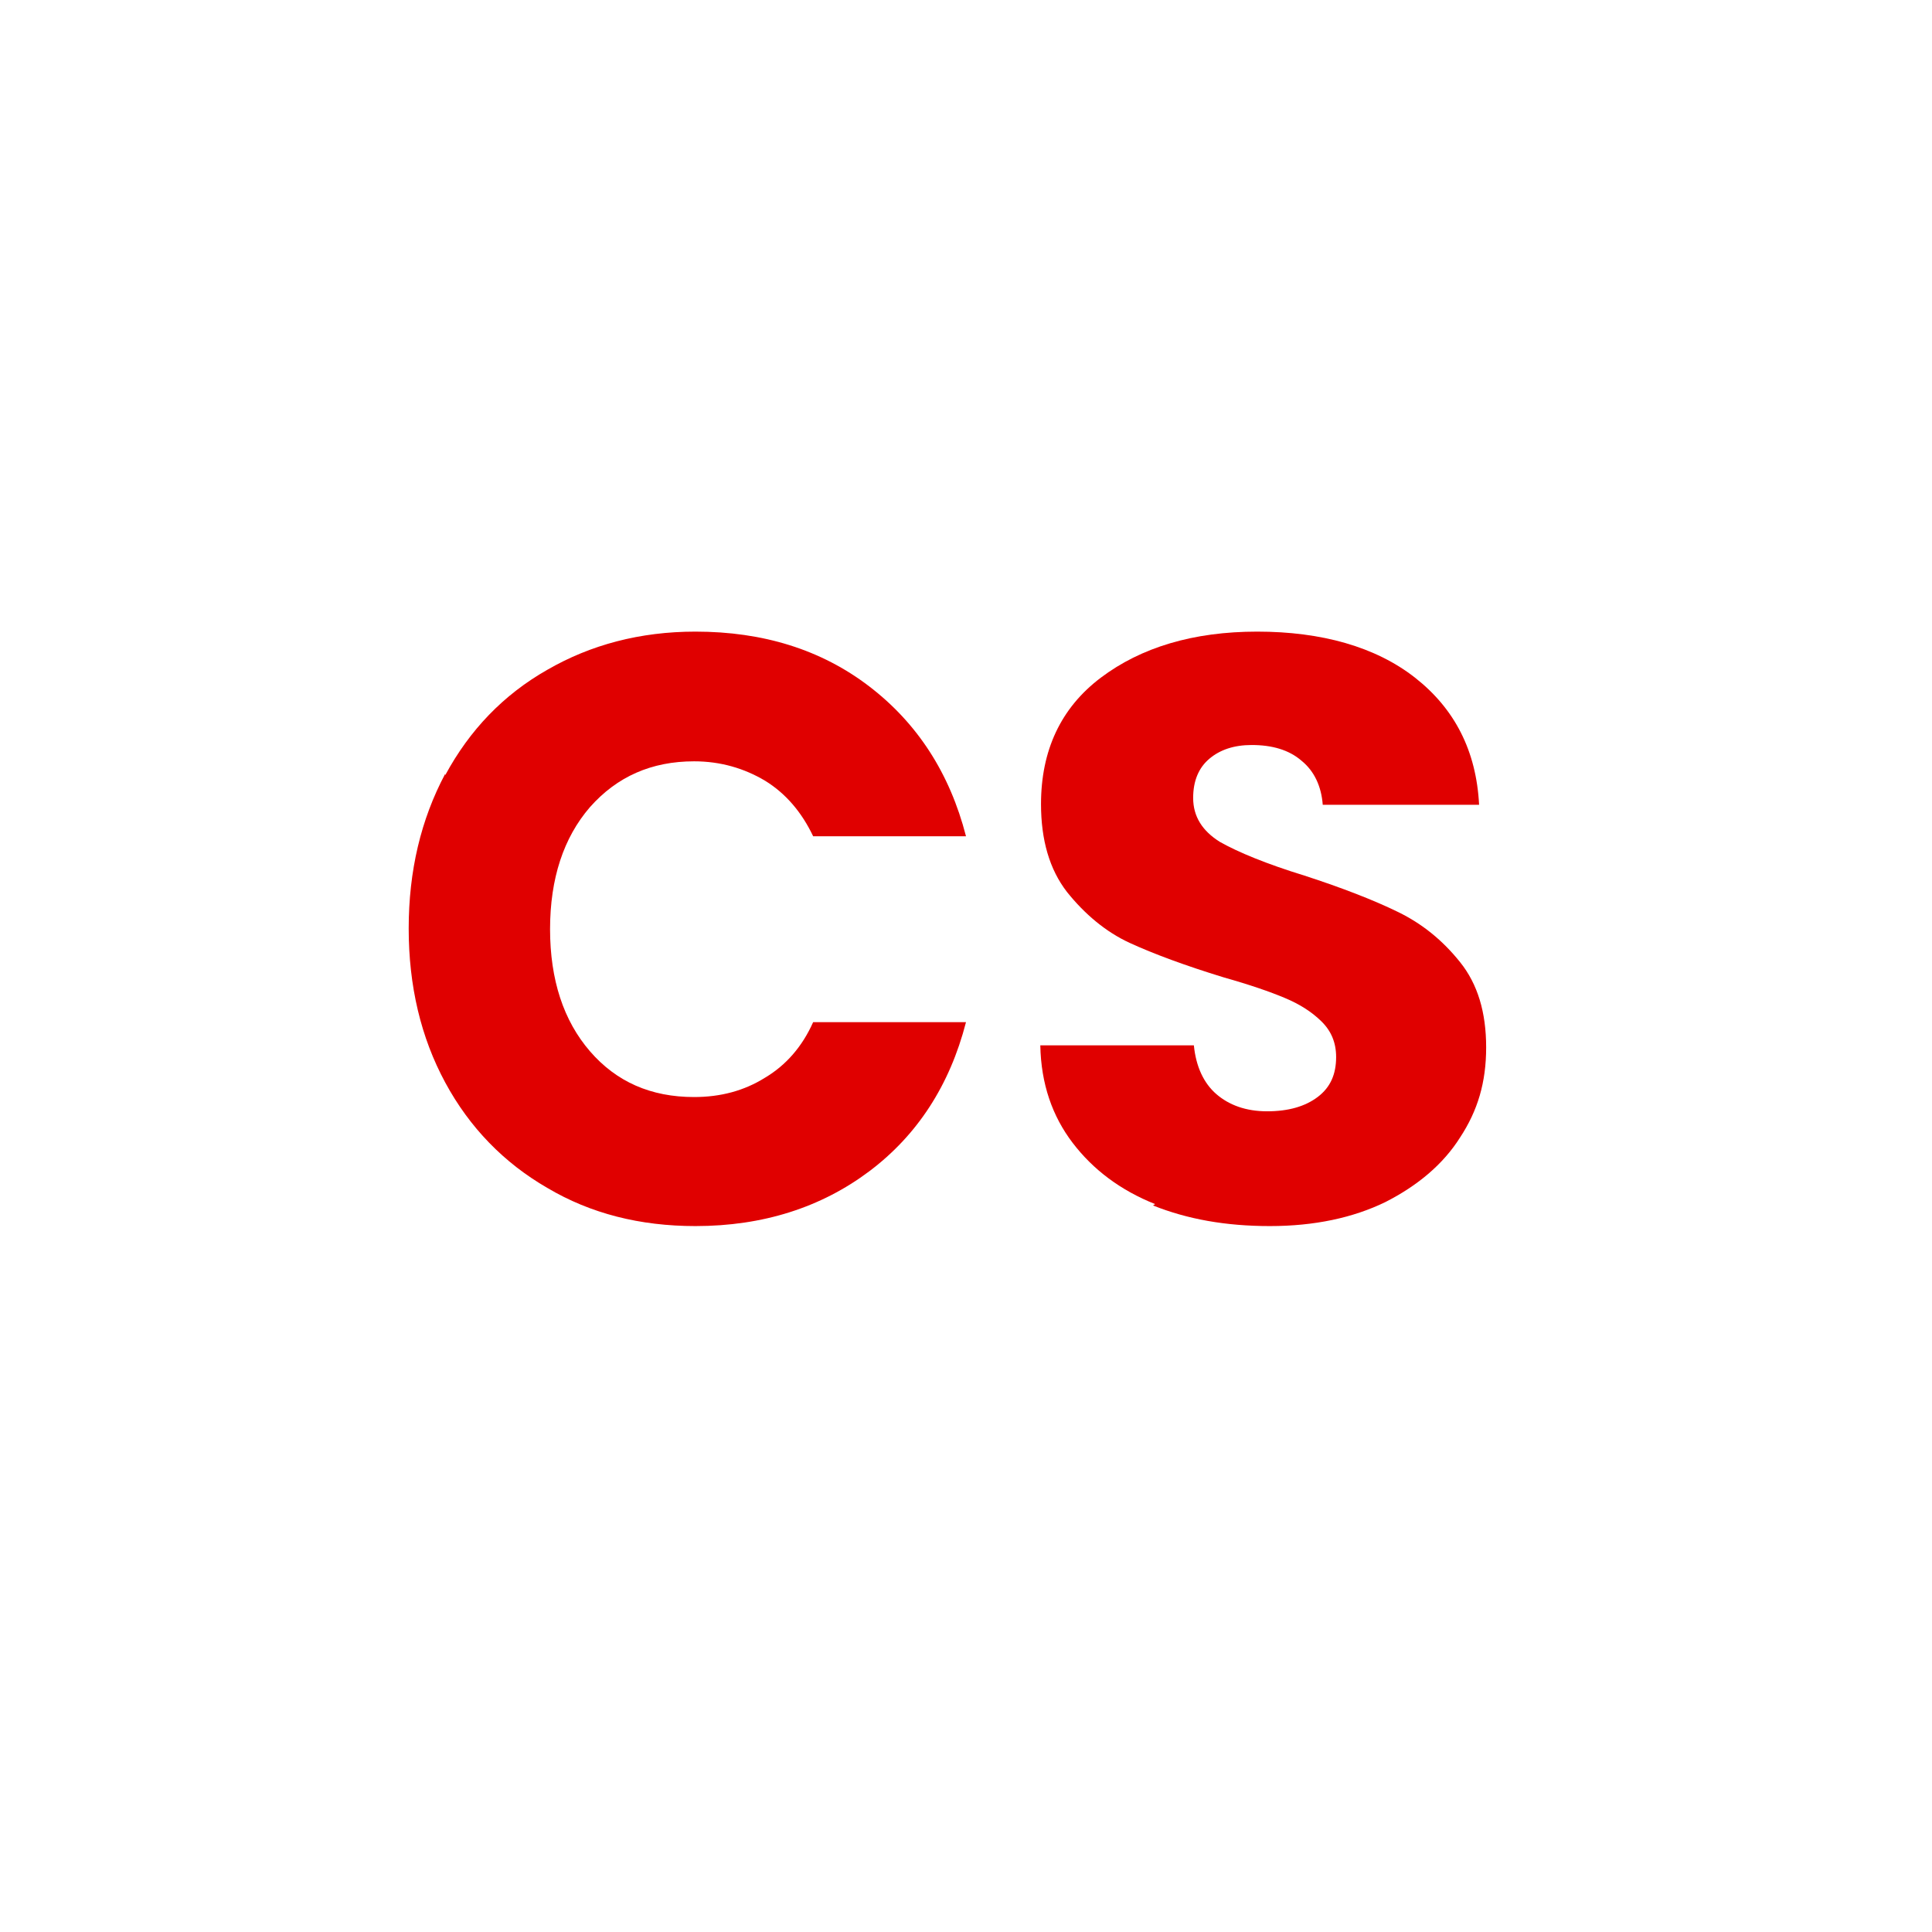 <?xml version="1.0" encoding="UTF-8"?>
<svg xmlns="http://www.w3.org/2000/svg" width="52" height="52" viewBox="0 0 52 52" fill="none">
  <path d="M11.983 20.865C12.638 19.651 13.549 18.699 14.732 18.027C15.897 17.355 17.226 17 18.718 17C20.539 17 22.104 17.485 23.397 18.475C24.689 19.464 25.563 20.809 26 22.508H21.886C21.576 21.854 21.14 21.35 20.593 21.014C20.029 20.678 19.392 20.491 18.682 20.491C17.535 20.491 16.607 20.902 15.879 21.724C15.169 22.545 14.805 23.646 14.805 25.009C14.805 26.372 15.169 27.474 15.879 28.295C16.589 29.117 17.517 29.527 18.682 29.527C19.392 29.527 20.029 29.359 20.593 29.005C21.158 28.669 21.595 28.165 21.886 27.511H26C25.563 29.21 24.689 30.554 23.397 31.525C22.104 32.496 20.539 33 18.718 33C17.226 33 15.897 32.664 14.732 31.973C13.567 31.301 12.638 30.349 11.983 29.135C11.328 27.922 11 26.54 11 24.991C11 23.441 11.328 22.059 11.983 20.827V20.865Z" fill="#E00000"></path>
  <path d="M31.09 32.408C30.161 32.038 29.422 31.483 28.872 30.762C28.322 30.041 28.019 29.171 28 28.135H32.133C32.19 28.709 32.398 29.153 32.739 29.449C33.081 29.744 33.535 29.911 34.104 29.911C34.673 29.911 35.128 29.782 35.469 29.523C35.81 29.264 35.962 28.912 35.962 28.45C35.962 28.061 35.829 27.747 35.564 27.488C35.299 27.229 34.976 27.025 34.578 26.859C34.18 26.692 33.649 26.508 32.929 26.304C31.905 25.99 31.052 25.675 30.408 25.379C29.763 25.083 29.194 24.602 28.72 24.01C28.246 23.4 28.019 22.605 28.019 21.643C28.019 20.2 28.55 19.053 29.63 18.239C30.711 17.425 32.114 17 33.839 17C35.564 17 37.024 17.407 38.085 18.239C39.147 19.072 39.735 20.2 39.81 21.661H35.602C35.564 21.162 35.374 20.755 35.033 20.477C34.692 20.181 34.237 20.052 33.687 20.052C33.213 20.052 32.834 20.181 32.55 20.422C32.265 20.662 32.114 21.014 32.114 21.476C32.114 21.976 32.36 22.364 32.834 22.66C33.327 22.938 34.085 23.252 35.109 23.567C36.133 23.899 36.986 24.232 37.63 24.547C38.275 24.861 38.825 25.305 39.299 25.897C39.773 26.489 40 27.247 40 28.191C40 29.134 39.773 29.892 39.299 30.614C38.844 31.335 38.161 31.909 37.289 32.353C36.417 32.778 35.374 33 34.18 33C32.986 33 31.962 32.815 31.033 32.445L31.09 32.408Z" fill="#E00000"></path>
</svg>
